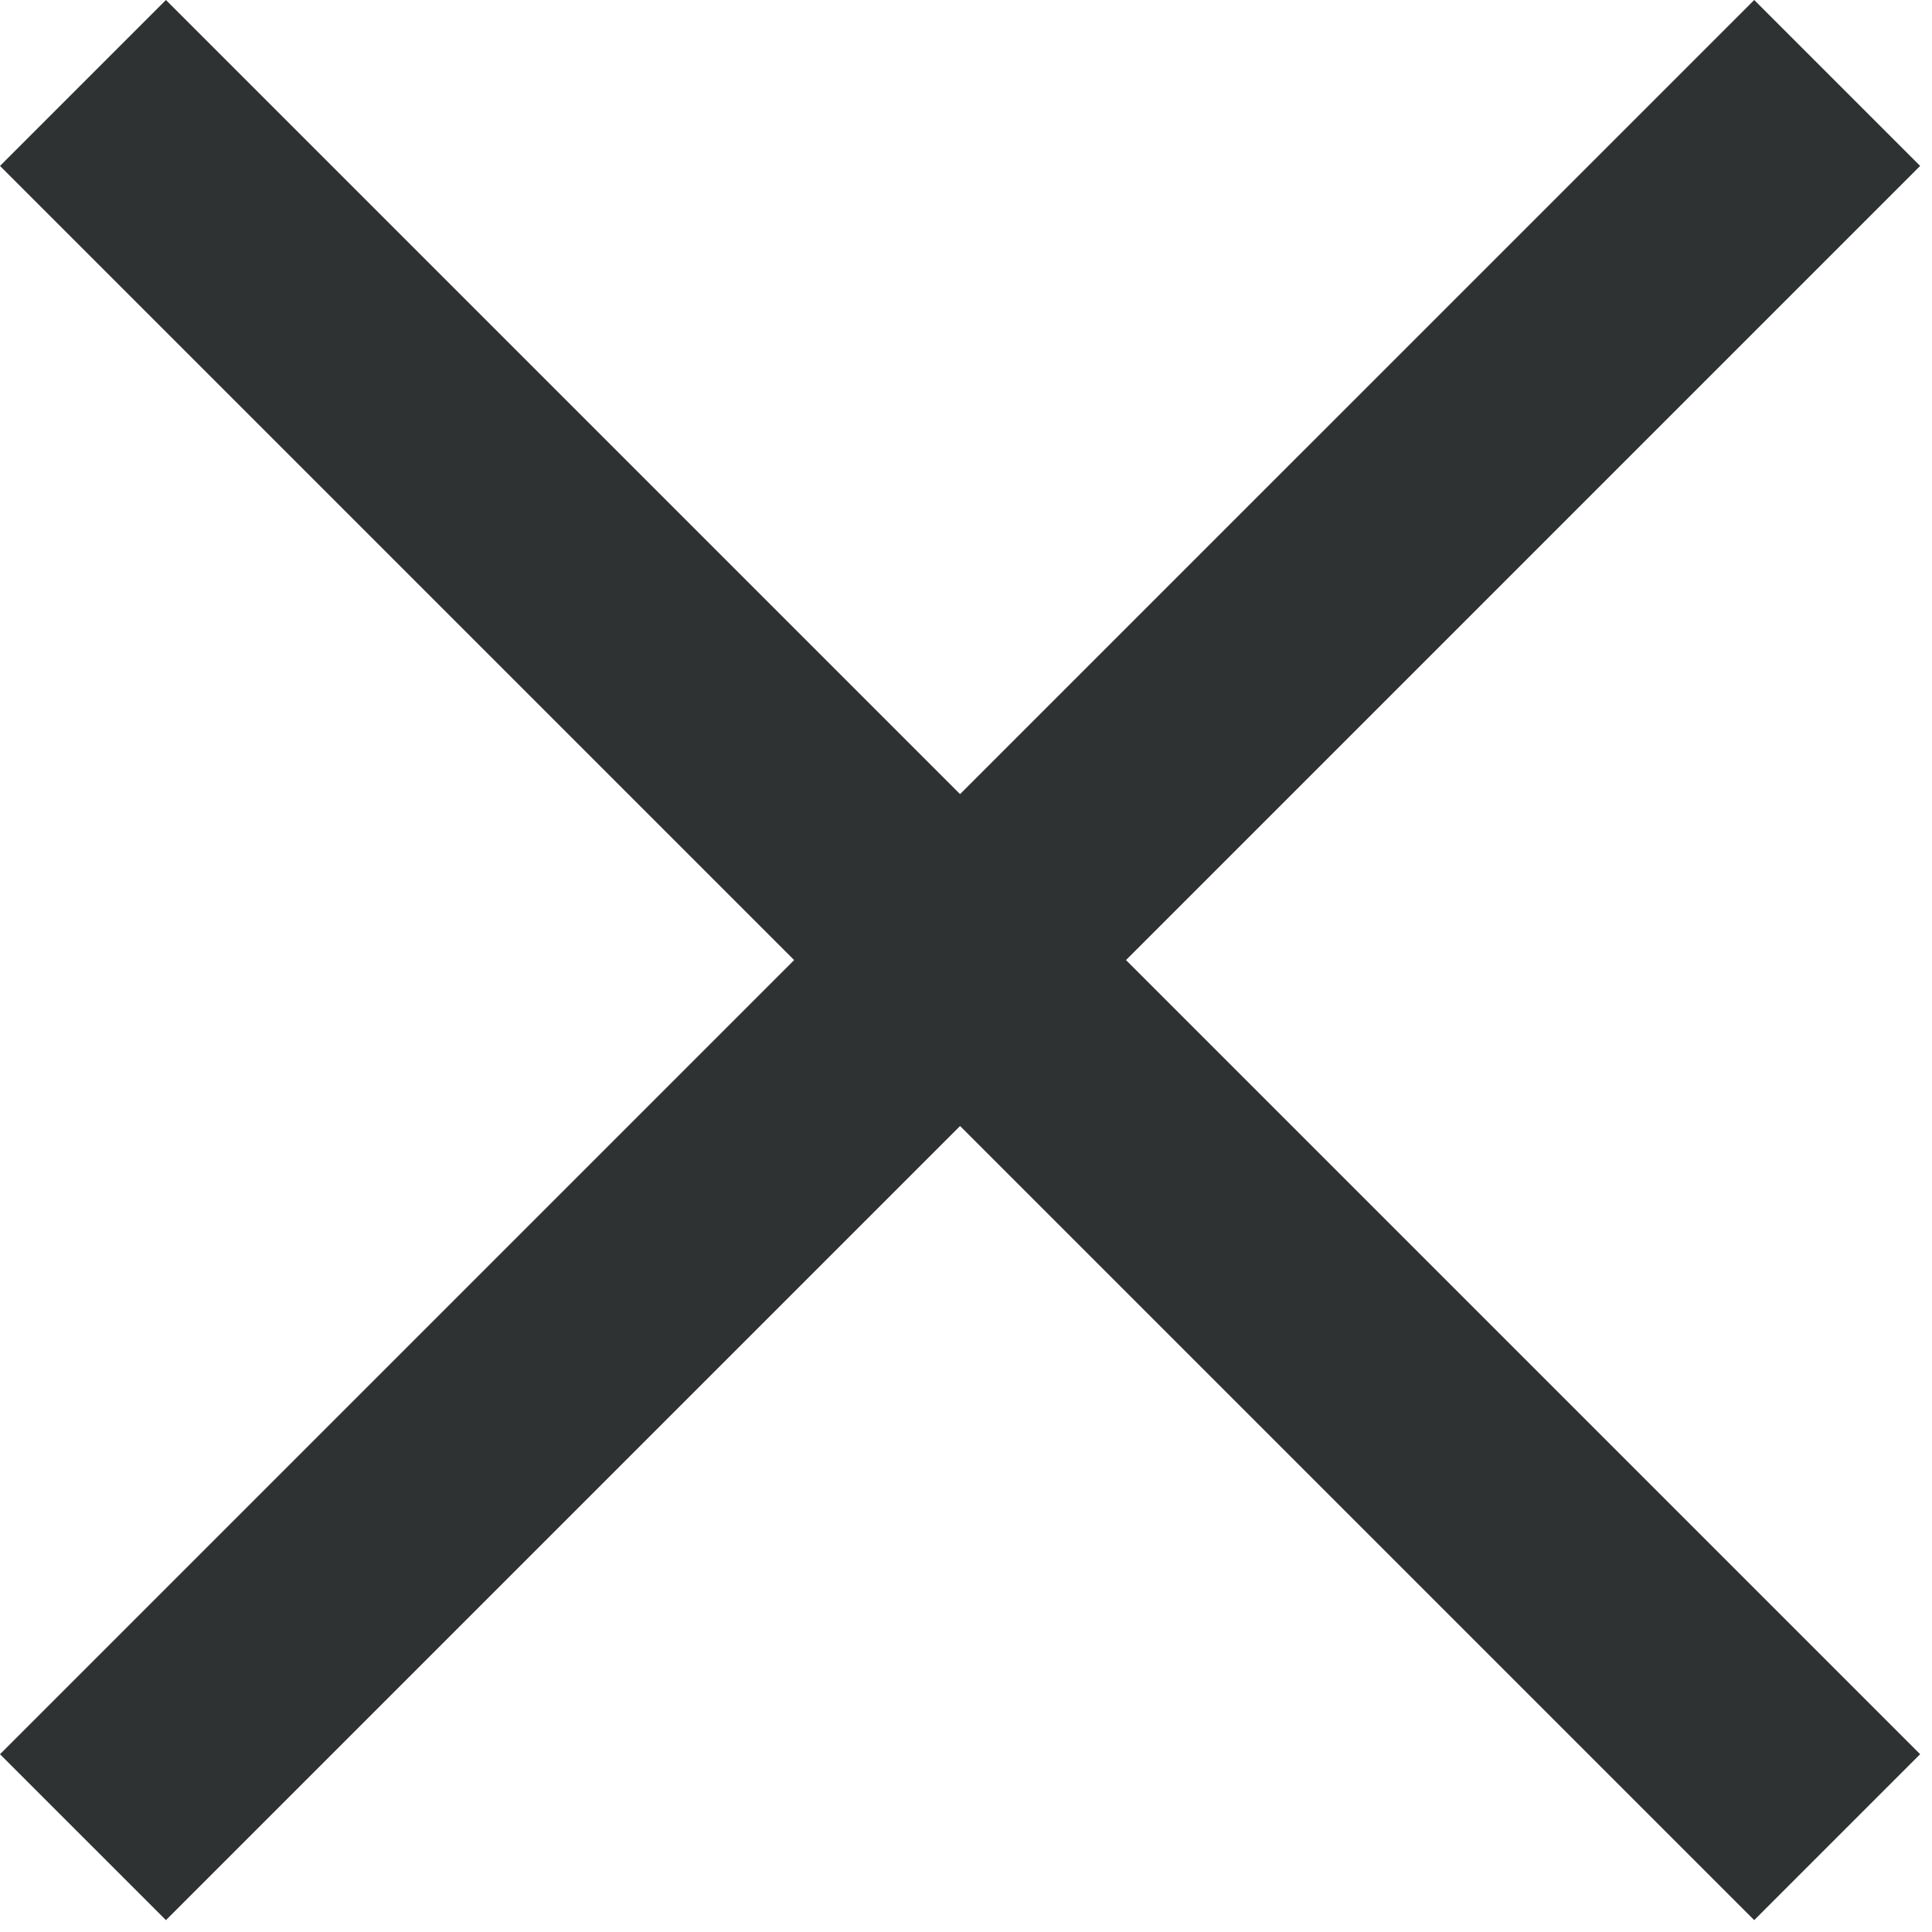 <?xml version="1.0" encoding="utf-8"?>
<!-- Generator: Adobe Illustrator 25.4.1, SVG Export Plug-In . SVG Version: 6.00 Build 0)  -->
<svg version="1.1" id="Layer_1" xmlns="http://www.w3.org/2000/svg" xmlns:xlink="http://www.w3.org/1999/xlink" x="0px" y="0px"
	 viewBox="0 0 16.3 16.3" style="enable-background:new 0 0 16.3 16.3;" xml:space="preserve">
<style type="text/css">
	.st0{fill:#2E3232; fill-rule:evenodd;clip-rule:evenodd;}
</style>
<path class="st0" d="M9.5,8.1l6.7,6.7l-1.4,1.4L8.1,9.5l-6.7,6.7L0,14.8l6.7-6.7L0,1.4L1.4,0l6.7,6.7L14.8,0l1.4,1.4L9.5,8.1z"/>
</svg>
